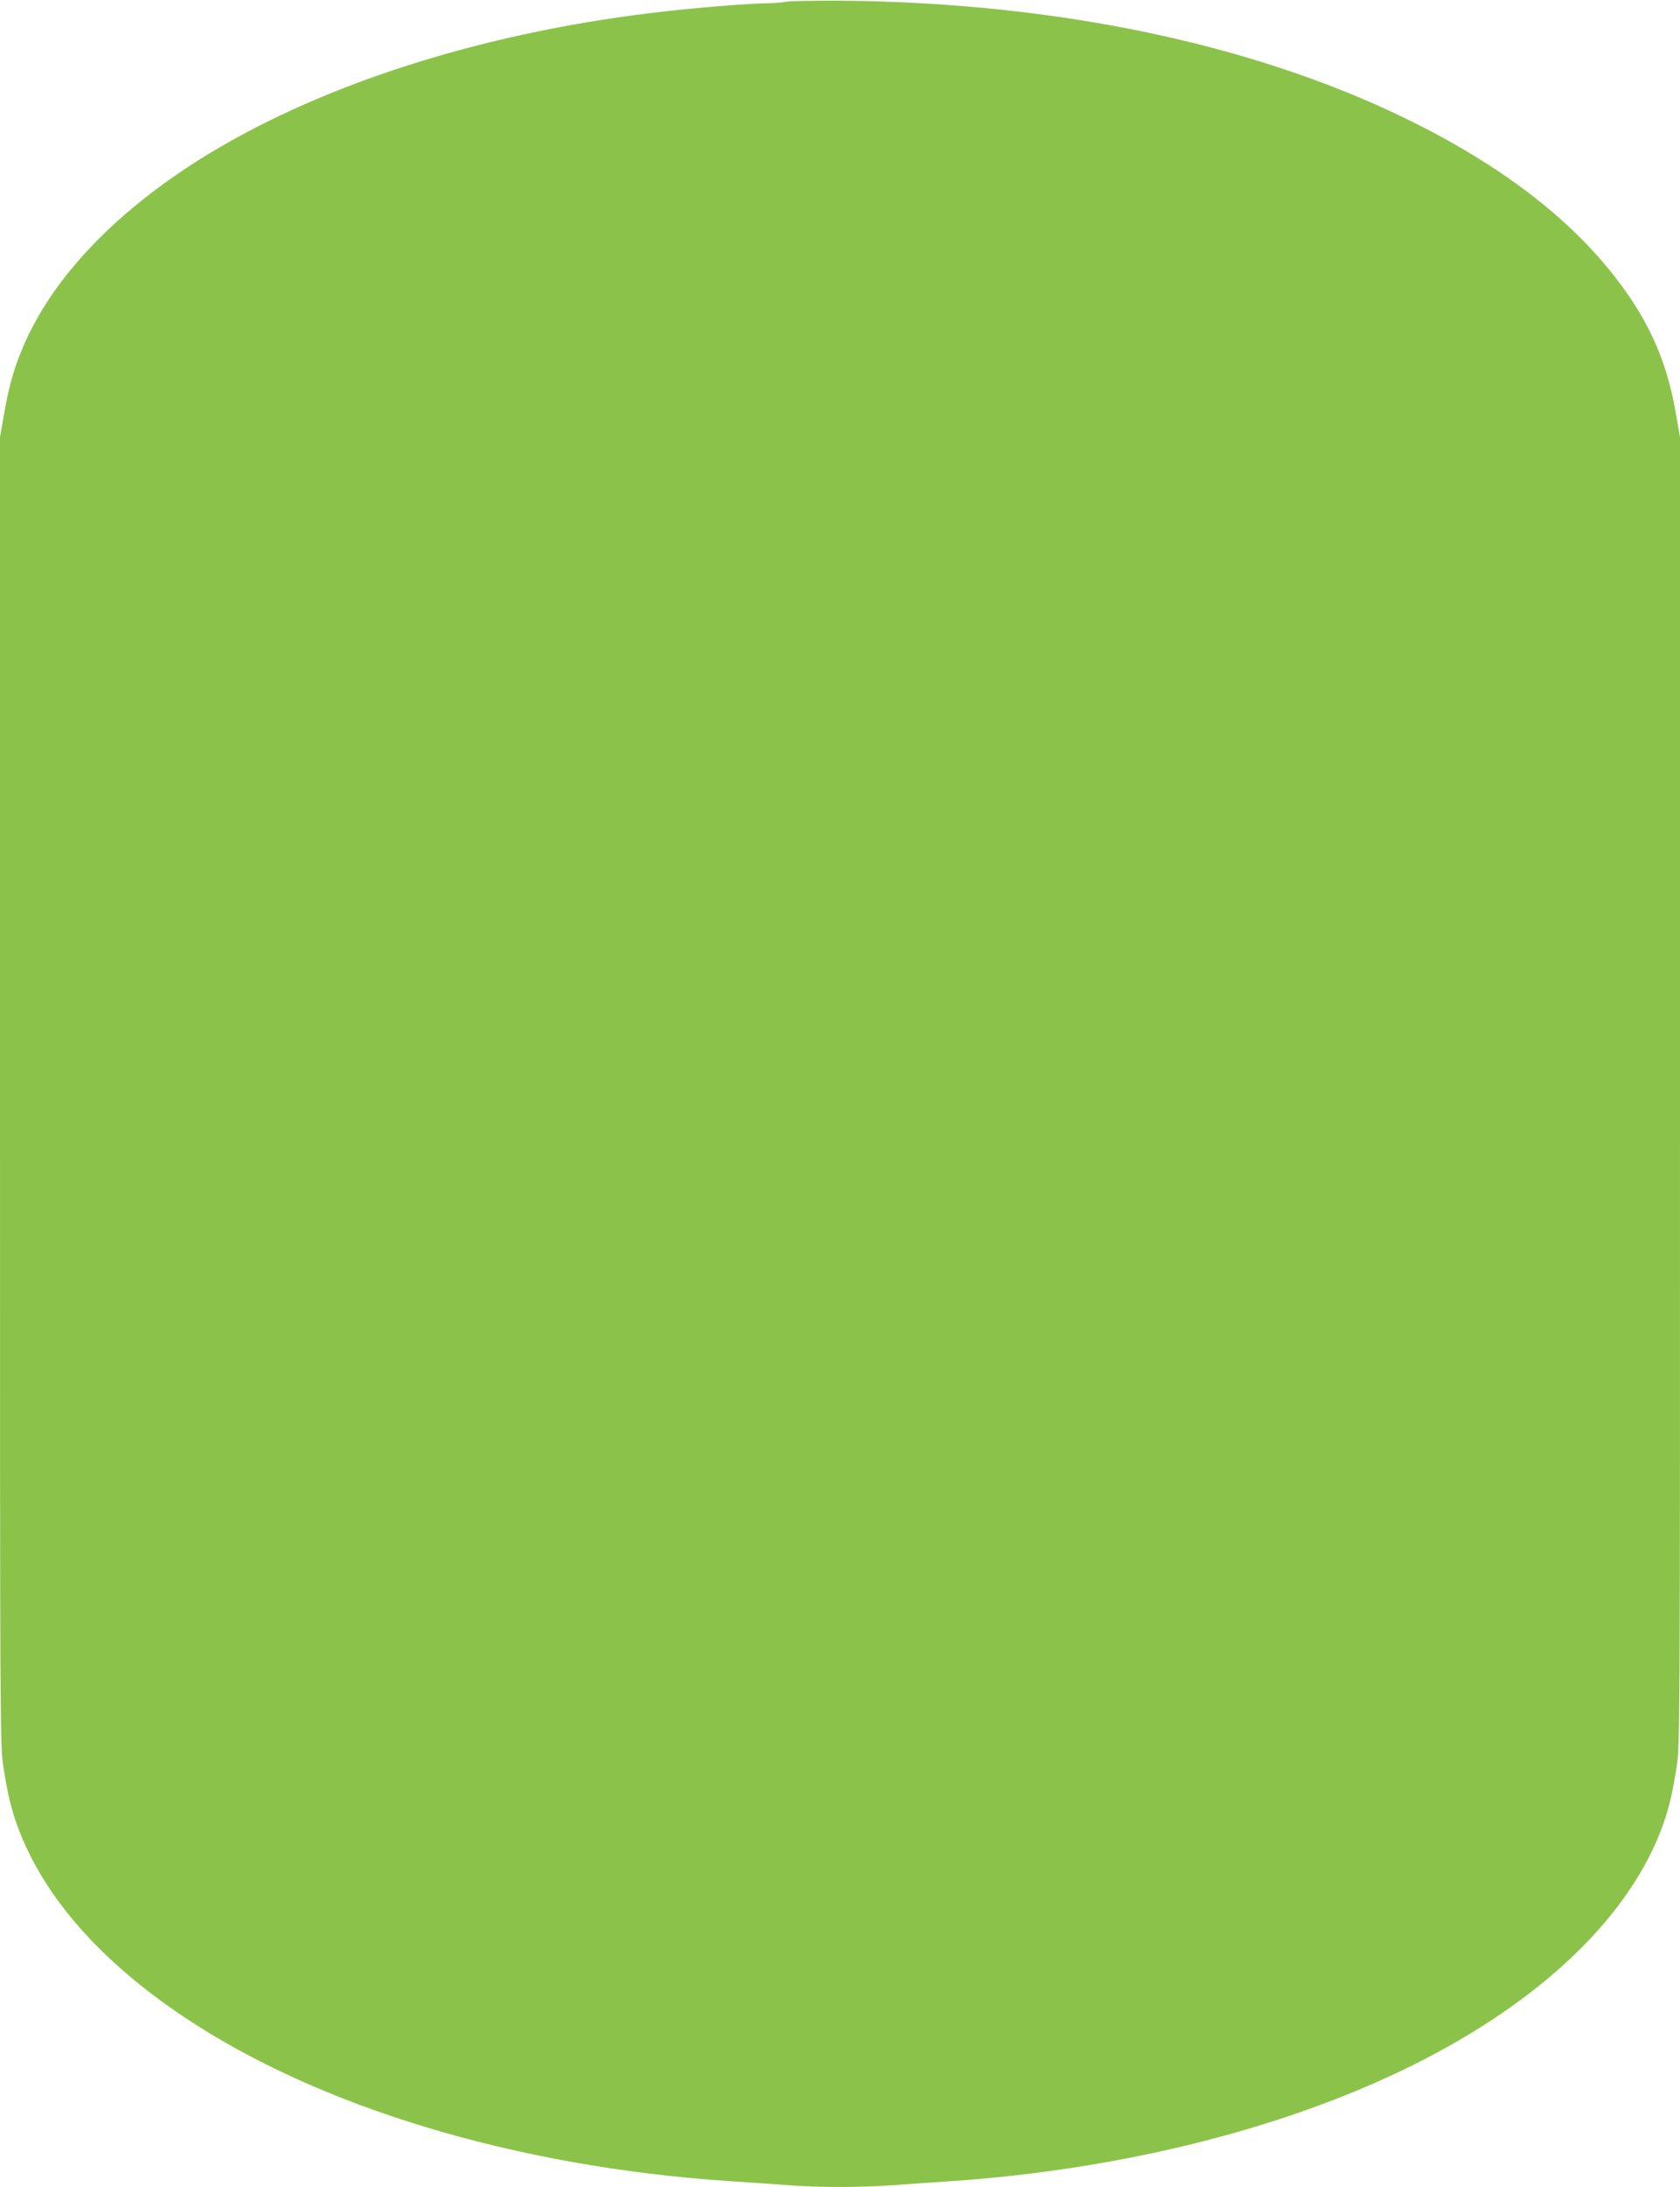 <?xml version="1.0" standalone="no"?>
<!DOCTYPE svg PUBLIC "-//W3C//DTD SVG 20010904//EN"
 "http://www.w3.org/TR/2001/REC-SVG-20010904/DTD/svg10.dtd">
<svg version="1.0" xmlns="http://www.w3.org/2000/svg"
 width="984pt" height="1280pt" viewBox="0 0 984 1280"
 preserveAspectRatio="xMidYMid meet">
<g transform="translate(0,1280) scale(0.1,-0.1)"
fill="#8bc34a" stroke="none">
<path d="M4605 12790 c-22 -5 -74 -9 -115 -9 -90 -1 -401 -25 -590 -47 -1027
-114 -1980 -411 -2677 -834 -503 -306 -871 -675 -1058 -1064 -69 -145 -110
-275 -140 -452 l-25 -143 0 -3825 c0 -3769 0 -3827 20 -3958 25 -165 50 -264
96 -382 155 -392 479 -757 956 -1077 791 -531 1947 -880 3193 -964 121 -8 283
-19 360 -25 178 -13 410 -13 595 0 80 6 243 17 362 25 970 68 1893 295 2629
647 767 368 1302 860 1513 1394 46 118 71 217 96 382 20 131 20 189 20 3958
l0 3825 -25 143 c-44 255 -125 460 -263 667 -260 387 -662 719 -1216 1004
-913 470 -2103 729 -3406 741 -157 1 -303 -2 -325 -6z"/>
</g>
</svg>
